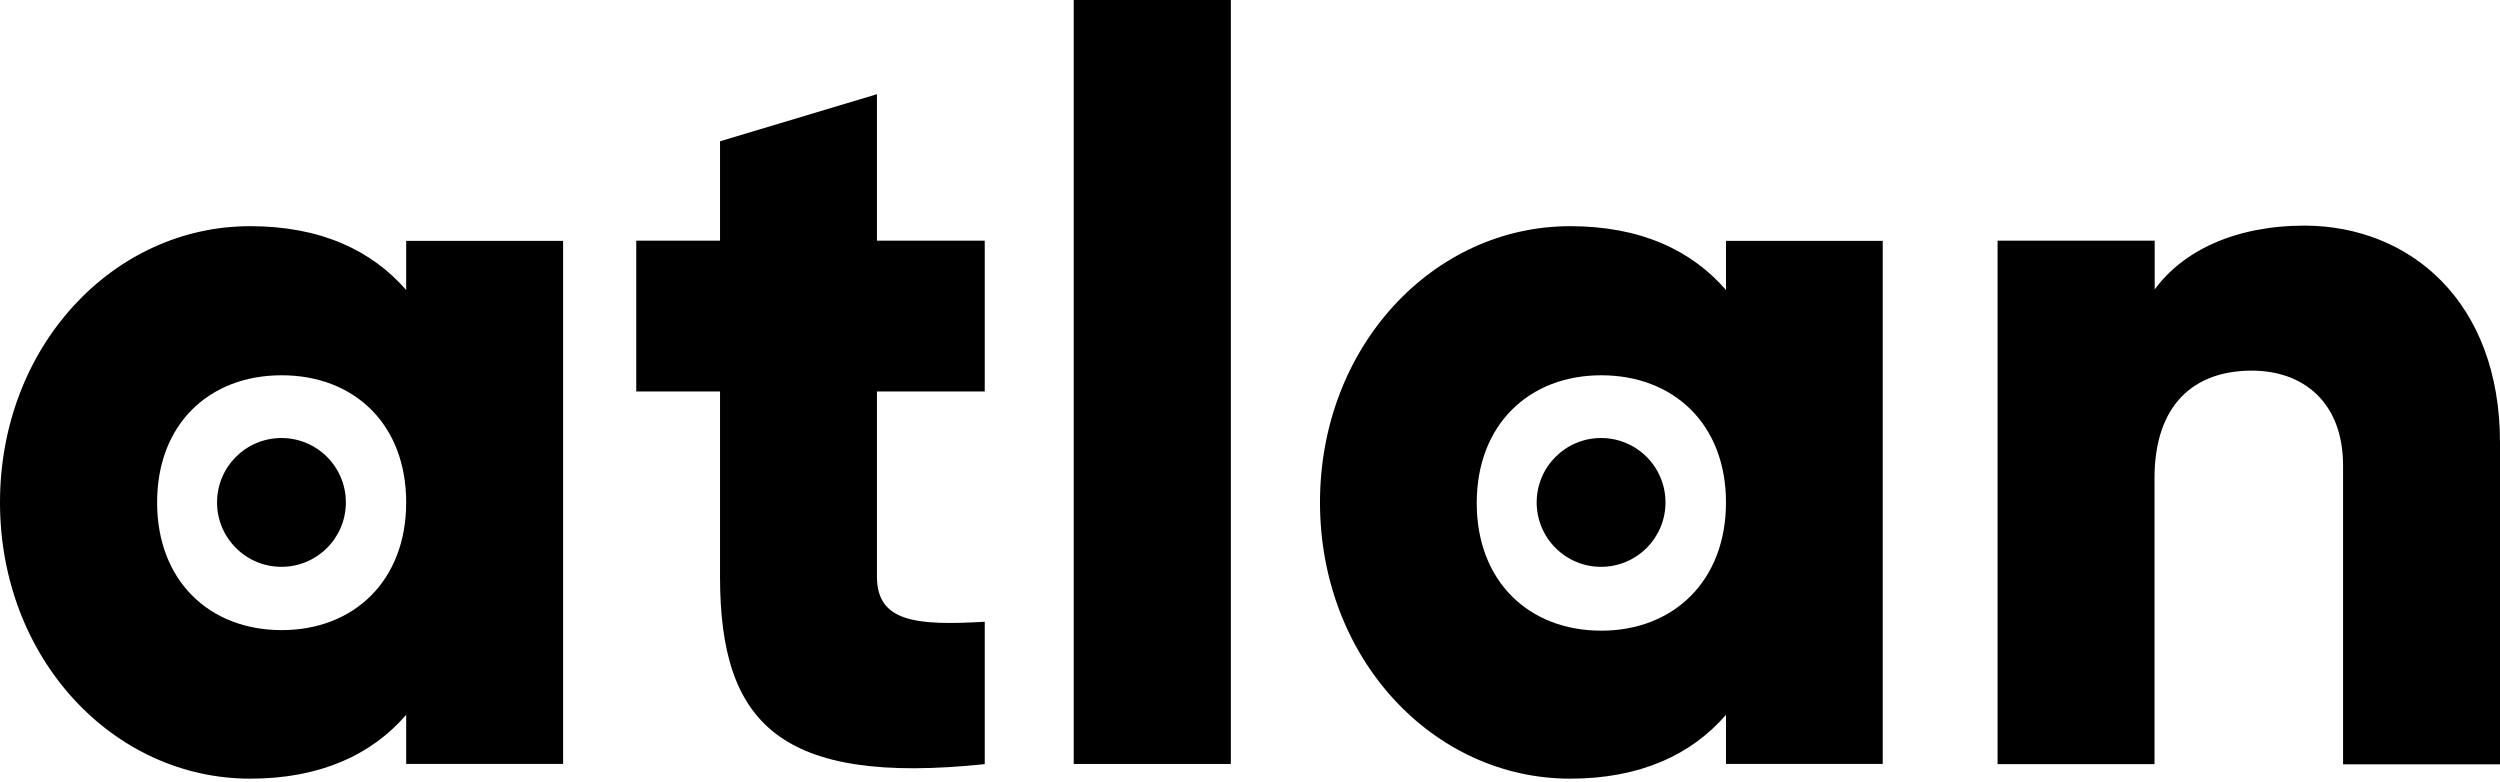 <?xml version="1.0" encoding="UTF-8"?><svg id="Layer_1" xmlns="http://www.w3.org/2000/svg" viewBox="0 0 134.3 42"><path d="m30.25,12.93v28.11h-8.43v-2.64c-1.85,2.14-4.61,3.43-8.38,3.43-7.37,0-13.44-6.46-13.44-14.84s6.07-14.84,13.44-14.84c3.77,0,6.52,1.29,8.38,3.43v-2.64h8.43Zm-8.43,14.06c0-4.22-2.81-6.83-6.69-6.83s-6.69,2.61-6.69,6.83,2.82,6.86,6.69,6.86,6.69-2.64,6.69-6.86Z"/><path d="m47.11,21.03v9.95c0,2.42,2.08,2.64,5.79,2.42v7.65c-11.02,1.15-14.22-2.19-14.22-10.07v-9.95h-4.5v-8.1h4.5v-5.34l8.43-2.53v7.87h5.79v8.1h-5.79Z"/><path d="m57.68,0h8.44v41.04h-8.44V0Z"/><path d="m101.14,12.93v28.11h-8.42v-2.64c-1.85,2.14-4.61,3.43-8.37,3.43-7.37,0-13.44-6.46-13.44-14.84s6.08-14.84,13.44-14.84c3.77,0,6.52,1.29,8.37,3.43v-2.64h8.42Zm-8.42,14.06c0-4.22-2.83-6.83-6.7-6.83s-6.69,2.64-6.69,6.86,2.81,6.86,6.69,6.86,6.7-2.67,6.7-6.89Z"/><path d="m134.3,23.78v17.28h-8.43v-16.04c0-3.46-2.19-5.11-4.9-5.11-3.09,0-5.23,1.8-5.23,5.79v15.35h-8.43V12.93h8.44v2.62c1.52-2.08,4.33-3.43,8.06-3.43,5.65.02,10.49,4.07,10.49,11.66h0Z"/><circle cx="15.12" cy="26.99" r="3.46"/><circle cx="86.01" cy="26.99" r="3.46"/></svg>